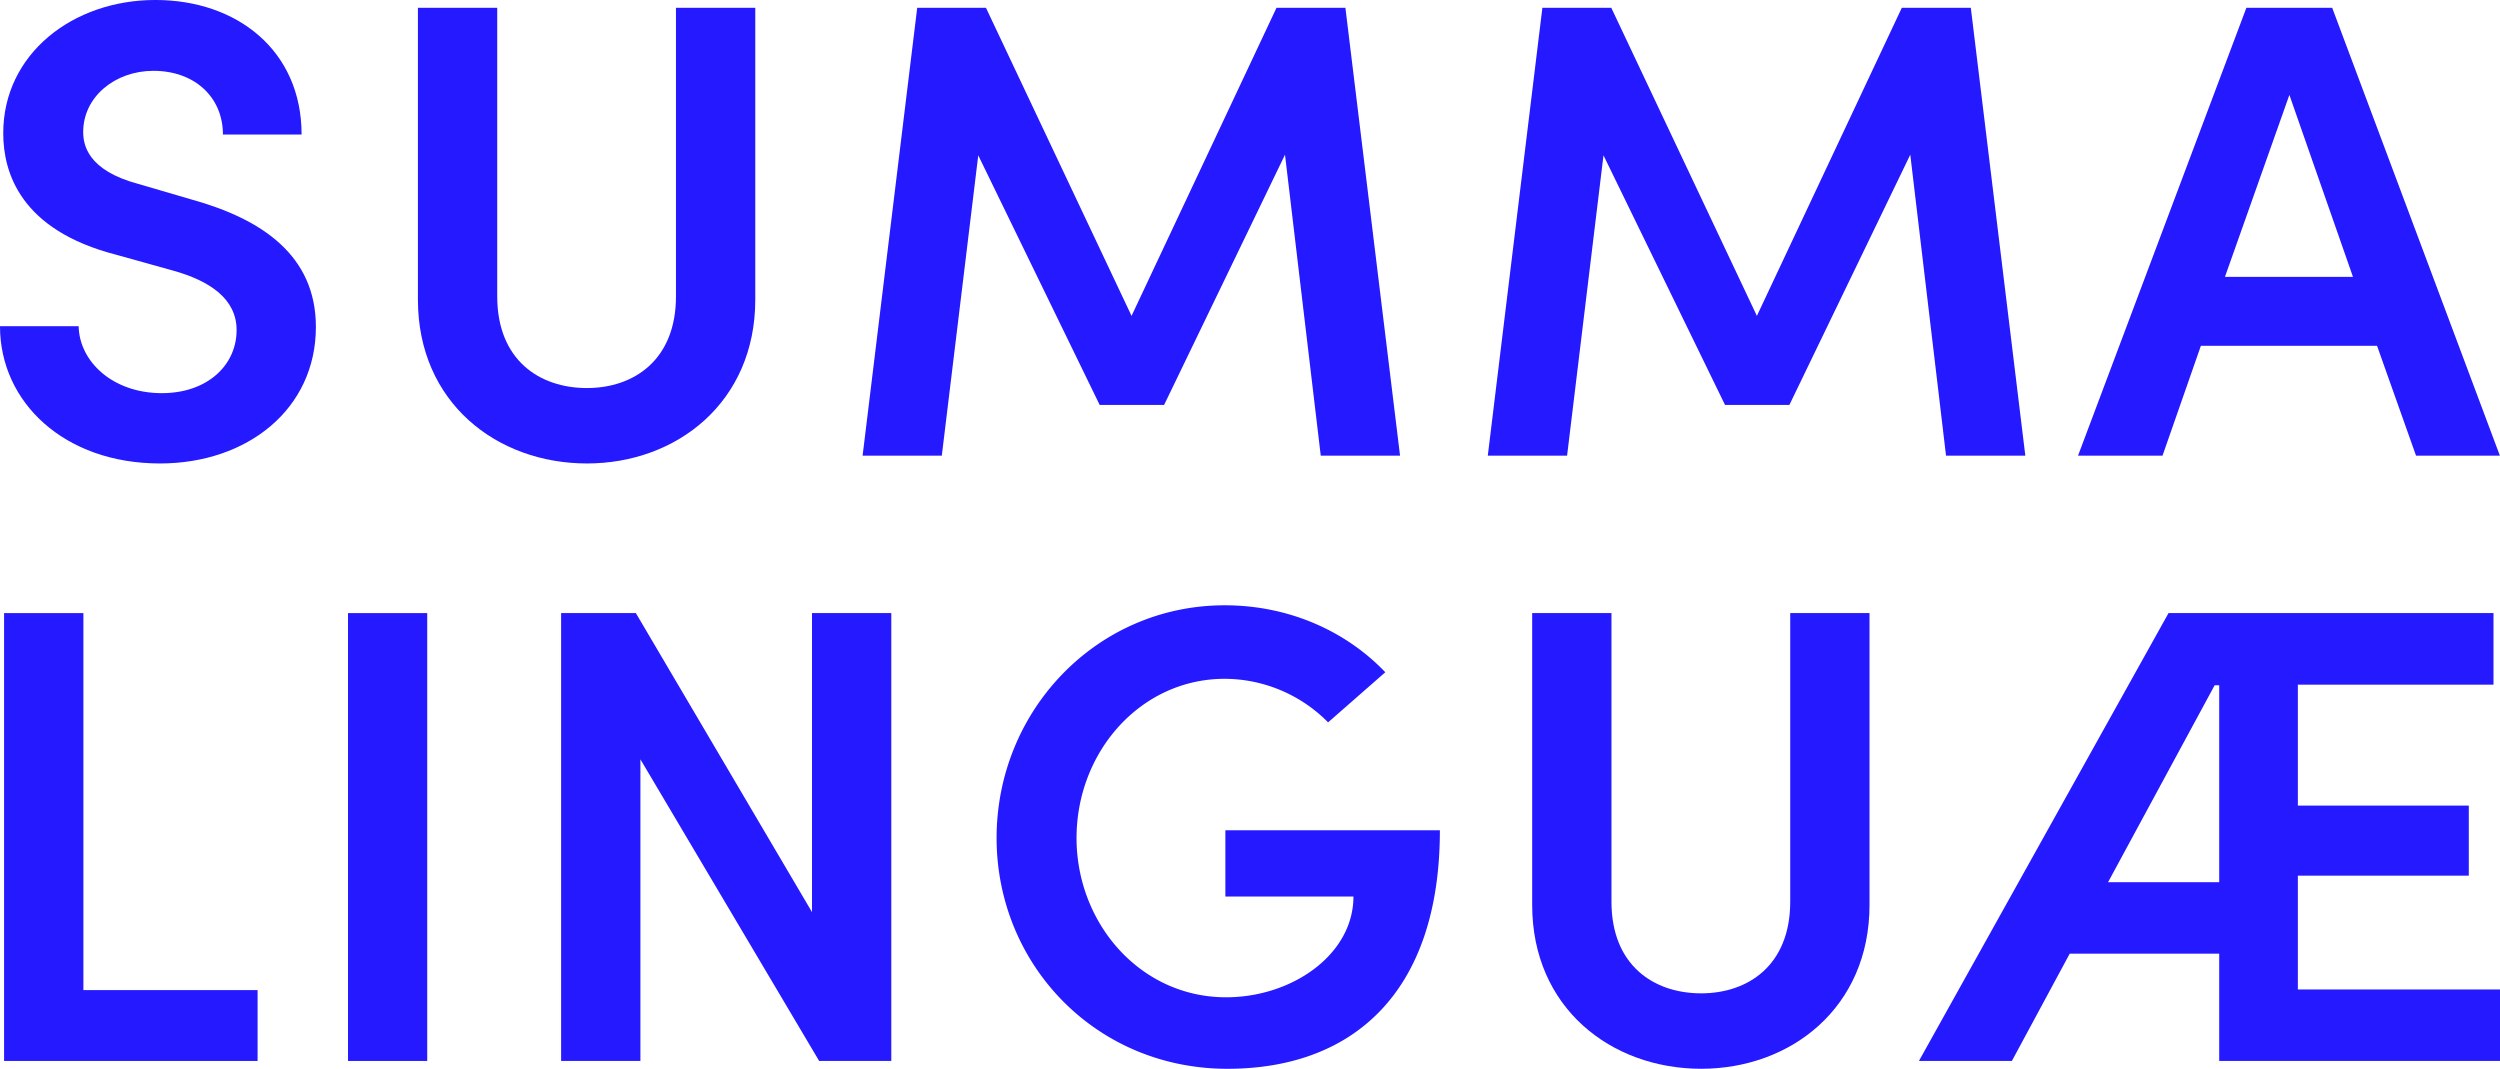 <svg xmlns="http://www.w3.org/2000/svg" viewBox="0 0 1297.14 554.52"><path d="M311.43,432h40.81c.33,18.21,17.53,34.73,43.16,34.73,23.61,0,38.79-14.5,38.79-32.71,0-16.19-13.83-25.63-33.39-31l-29-8.09c-49.92-12.82-58.69-42.83-58.69-63.07,0-41.14,36.09-69.13,78.92-69.13,42.49,0,75.88,26.3,75.88,69.81H427.1c0-19.23-14.5-33.05-36.08-33.05-19.9,0-36.42,13.49-36.42,31.7,0,6.41,2,19.9,28.66,27l27.66,8.09c36.42,10.12,64.41,29,64.41,66.1,0,42.5-35.41,70.83-80.94,70.83C344.82,503.2,311.43,471.5,311.43,432Z" transform="translate(-311.43 -262.74)" fill="#2519ff"/><path d="M528.27,418.21V266.78h41.15V416.52c0,33.05,21.92,47.56,46.54,47.56,24.28,0,46.2-14.51,46.2-47.56V266.78h41.15V418.21c0,53.29-40.81,85-87.35,85C569.08,503.2,528.27,471.5,528.27,418.21Z" transform="translate(-311.43 -262.74)" fill="#2519ff"/><path d="M1037.85,499.15H996.71L978.16,343,915.43,472.84H882L819,343.34,800.09,499.15H759l28.33-232.37H823l75.54,159.86,75.21-159.86h35.75Z" transform="translate(-311.43 -262.74)" fill="#2519ff"/><path d="M1362.28,499.15h-41.14L1302.59,343l-62.73,129.84h-33.39l-63.06-129.5-18.89,155.81h-41.14l28.32-232.37h35.75L1223,426.64l75.2-159.86H1334Z" transform="translate(-311.43 -262.74)" fill="#2519ff"/><path d="M1565,499.15l-20.23-57h-91.4l-19.9,57h-43.84l87.35-232.37h44.52l87,232.37Zm-99.15-92.74h66.44l-33-94.43Z" transform="translate(-311.43 -262.74)" fill="#2519ff"/><path d="M354.7,776.46h90.38v36.76H313.55V580.85H354.7Z" transform="translate(-311.43 -262.74)" fill="#2519ff"/><path d="M492,813.22V580.85H533.1V813.22Z" transform="translate(-311.43 -262.74)" fill="#2519ff"/><path d="M732.74,580.85h41.15V813.22H736.45L643.71,656.73V813.22H602.57V580.85h38.78L732.74,736Z" transform="translate(-311.43 -262.74)" fill="#2519ff"/><path d="M828.52,697.54c0-66.1,51.93-120.74,118.37-120.74,33.39,0,63.07,13.49,83.3,34.74l-29.67,26a75.76,75.76,0,0,0-53.63-22.6c-43.5,0-76.89,37.77-76.89,82.63,0,44.18,33,82.62,77.57,82.62,34.4,0,66.1-22.25,66.1-52.27H947.23v-34.4h111.29c0,84.65-45.53,123.77-110.28,123.77C879.78,817.26,828.52,763,828.52,697.54Z" transform="translate(-311.43 -262.74)" fill="#2519ff"/><path d="M1106.41,732.28V580.85h41.14V730.59c0,33,21.92,47.55,46.54,47.55,24.29,0,46.21-14.5,46.21-47.55V580.85h41.14V732.28c0,53.28-40.81,85-87.35,85C1147.22,817.26,1106.41,785.56,1106.41,732.28Z" transform="translate(-311.43 -262.74)" fill="#2519ff"/><path d="M1503.69,776.12h104.88v37.1H1462.88V757.57h-77.57l-30,55.65h-48.23l129.5-232.37H1605.2V618H1503.69v62.73h88.69V717.1h-88.69Zm-98.48-55.65h57.67V618.28h-2.36Z" transform="translate(-311.43 -262.74)" fill="#2519ff"/></svg>